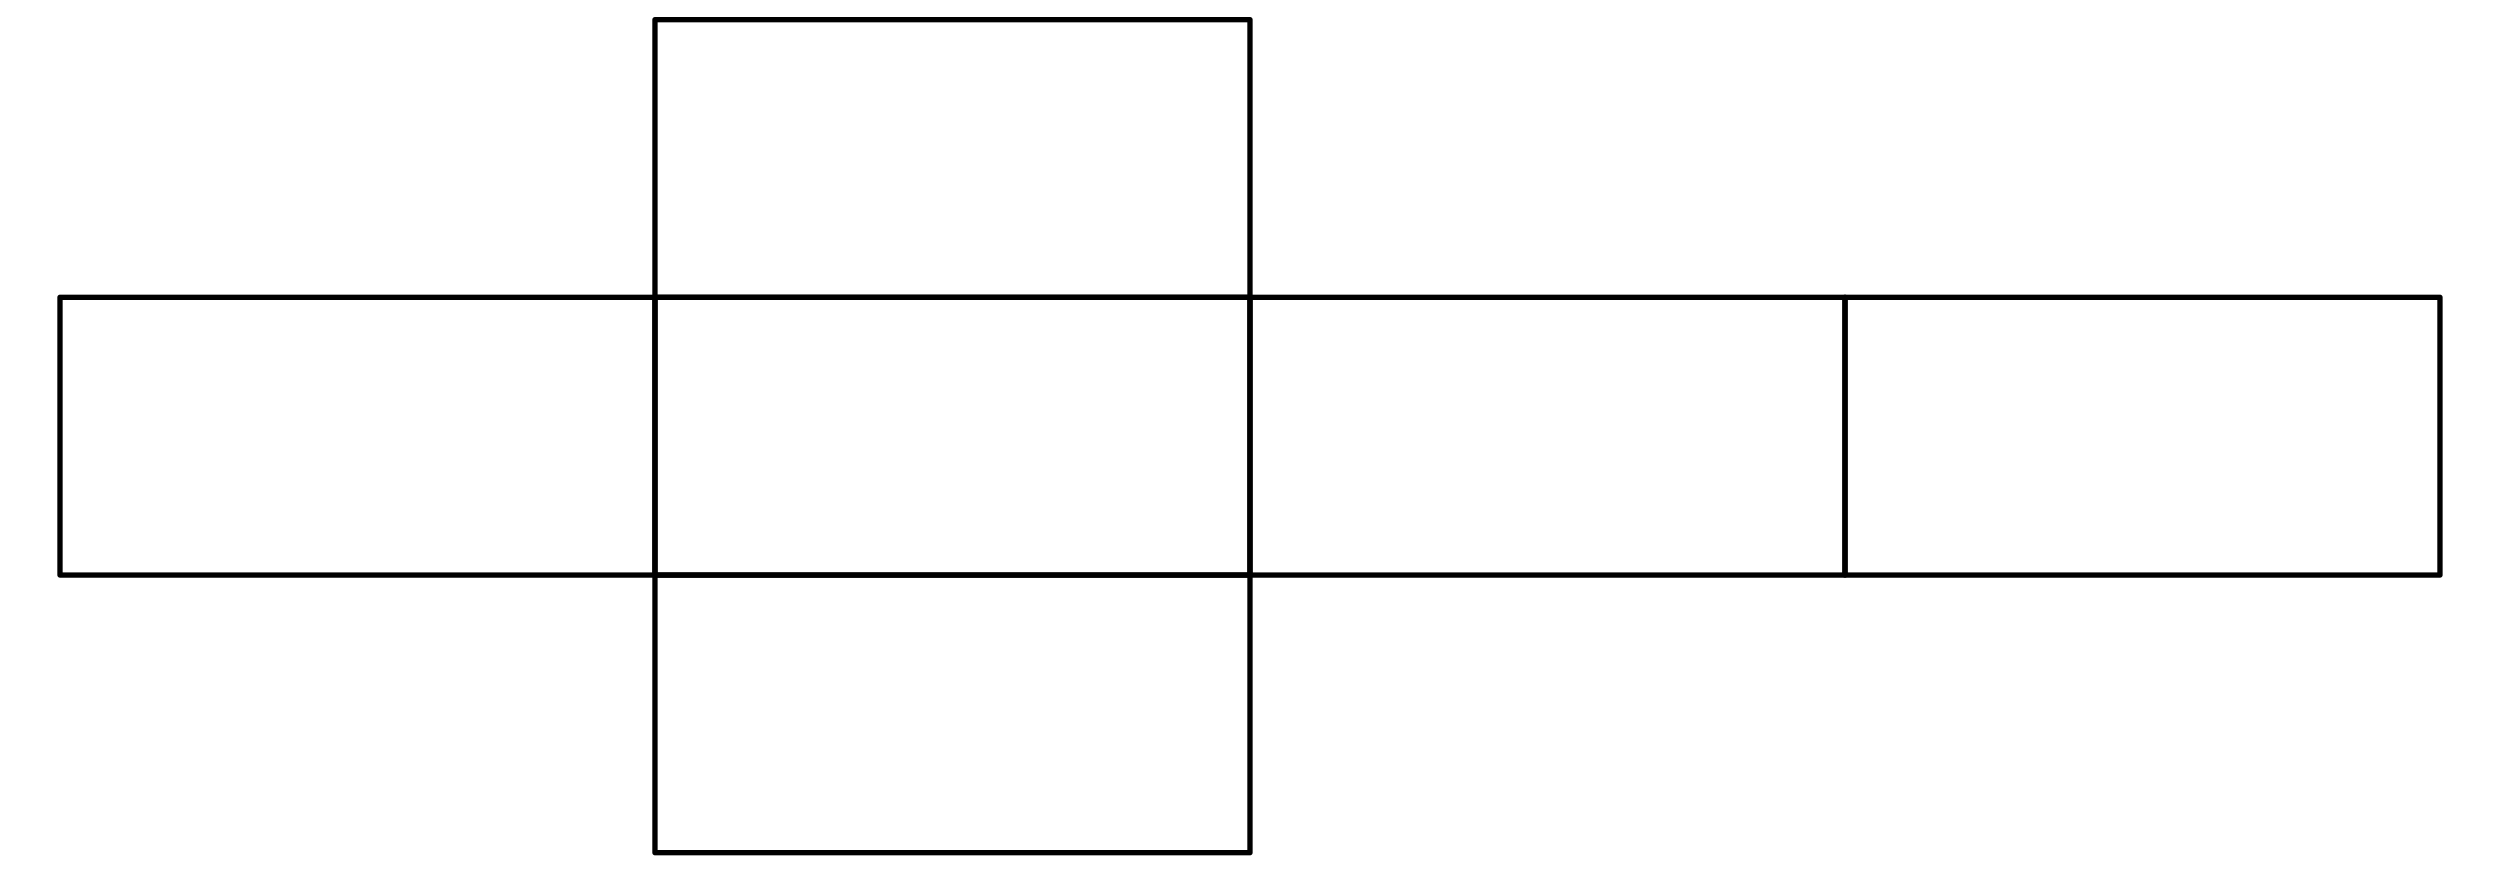 <?xml version="1.0" encoding="UTF-8"?>
<svg xmlns="http://www.w3.org/2000/svg" xmlns:xlink="http://www.w3.org/1999/xlink" width="234.38" height="82" viewBox="0 0 234.38 82">
<path fill="none" stroke-width="5" stroke-linecap="round" stroke-linejoin="round" stroke="rgb(0%, 0%, 0%)" stroke-opacity="1" stroke-miterlimit="10" d="M 614.042 540.187 L 614.042 279.813 L 1171.881 279.813 L 1171.881 540.187 L 614.042 540.187 " transform="matrix(0.1, 0, 0, -0.1, 0, 81.892)"/>
<path fill="none" stroke-width="5" stroke-linecap="round" stroke-linejoin="round" stroke="rgb(0%, 0%, 0%)" stroke-opacity="1" stroke-miterlimit="10" d="M 614.042 800.483 L 614.042 540.187 L 1171.881 540.187 L 1171.881 800.483 L 614.042 800.483 " transform="matrix(0.1, 0, 0, -0.1, 0, 81.892)"/>
<path fill="none" stroke-width="5" stroke-linecap="round" stroke-linejoin="round" stroke="rgb(0%, 0%, 0%)" stroke-opacity="1" stroke-miterlimit="10" d="M 56.242 540.187 L 56.242 279.813 L 614.042 279.813 L 614.042 540.187 L 56.242 540.187 " transform="matrix(0.1, 0, 0, -0.1, 0, 81.892)"/>
<path fill="none" stroke-width="5" stroke-linecap="round" stroke-linejoin="round" stroke="rgb(0%, 0%, 0%)" stroke-opacity="1" stroke-miterlimit="10" d="M 614.042 279.813 L 614.042 19.517 L 1171.881 19.517 L 1171.881 279.813 L 614.042 279.813 " transform="matrix(0.1, 0, 0, -0.1, 0, 81.892)"/>
<path fill="none" stroke-width="5" stroke-linecap="round" stroke-linejoin="round" stroke="rgb(0%, 0%, 0%)" stroke-opacity="1" stroke-miterlimit="10" d="M 1171.881 540.187 L 1171.881 279.813 L 1729.72 279.813 L 1729.72 540.187 L 1171.881 540.187 " transform="matrix(0.1, 0, 0, -0.1, 0, 81.892)"/>
<path fill="none" stroke-width="5" stroke-linecap="round" stroke-linejoin="round" stroke="rgb(0%, 0%, 0%)" stroke-opacity="1" stroke-miterlimit="10" d="M 1729.72 540.187 L 1729.72 279.813 L 2287.52 279.813 L 2287.52 540.187 L 1729.72 540.187 " transform="matrix(0.1, 0, 0, -0.1, 0, 81.892)"/>
</svg>
